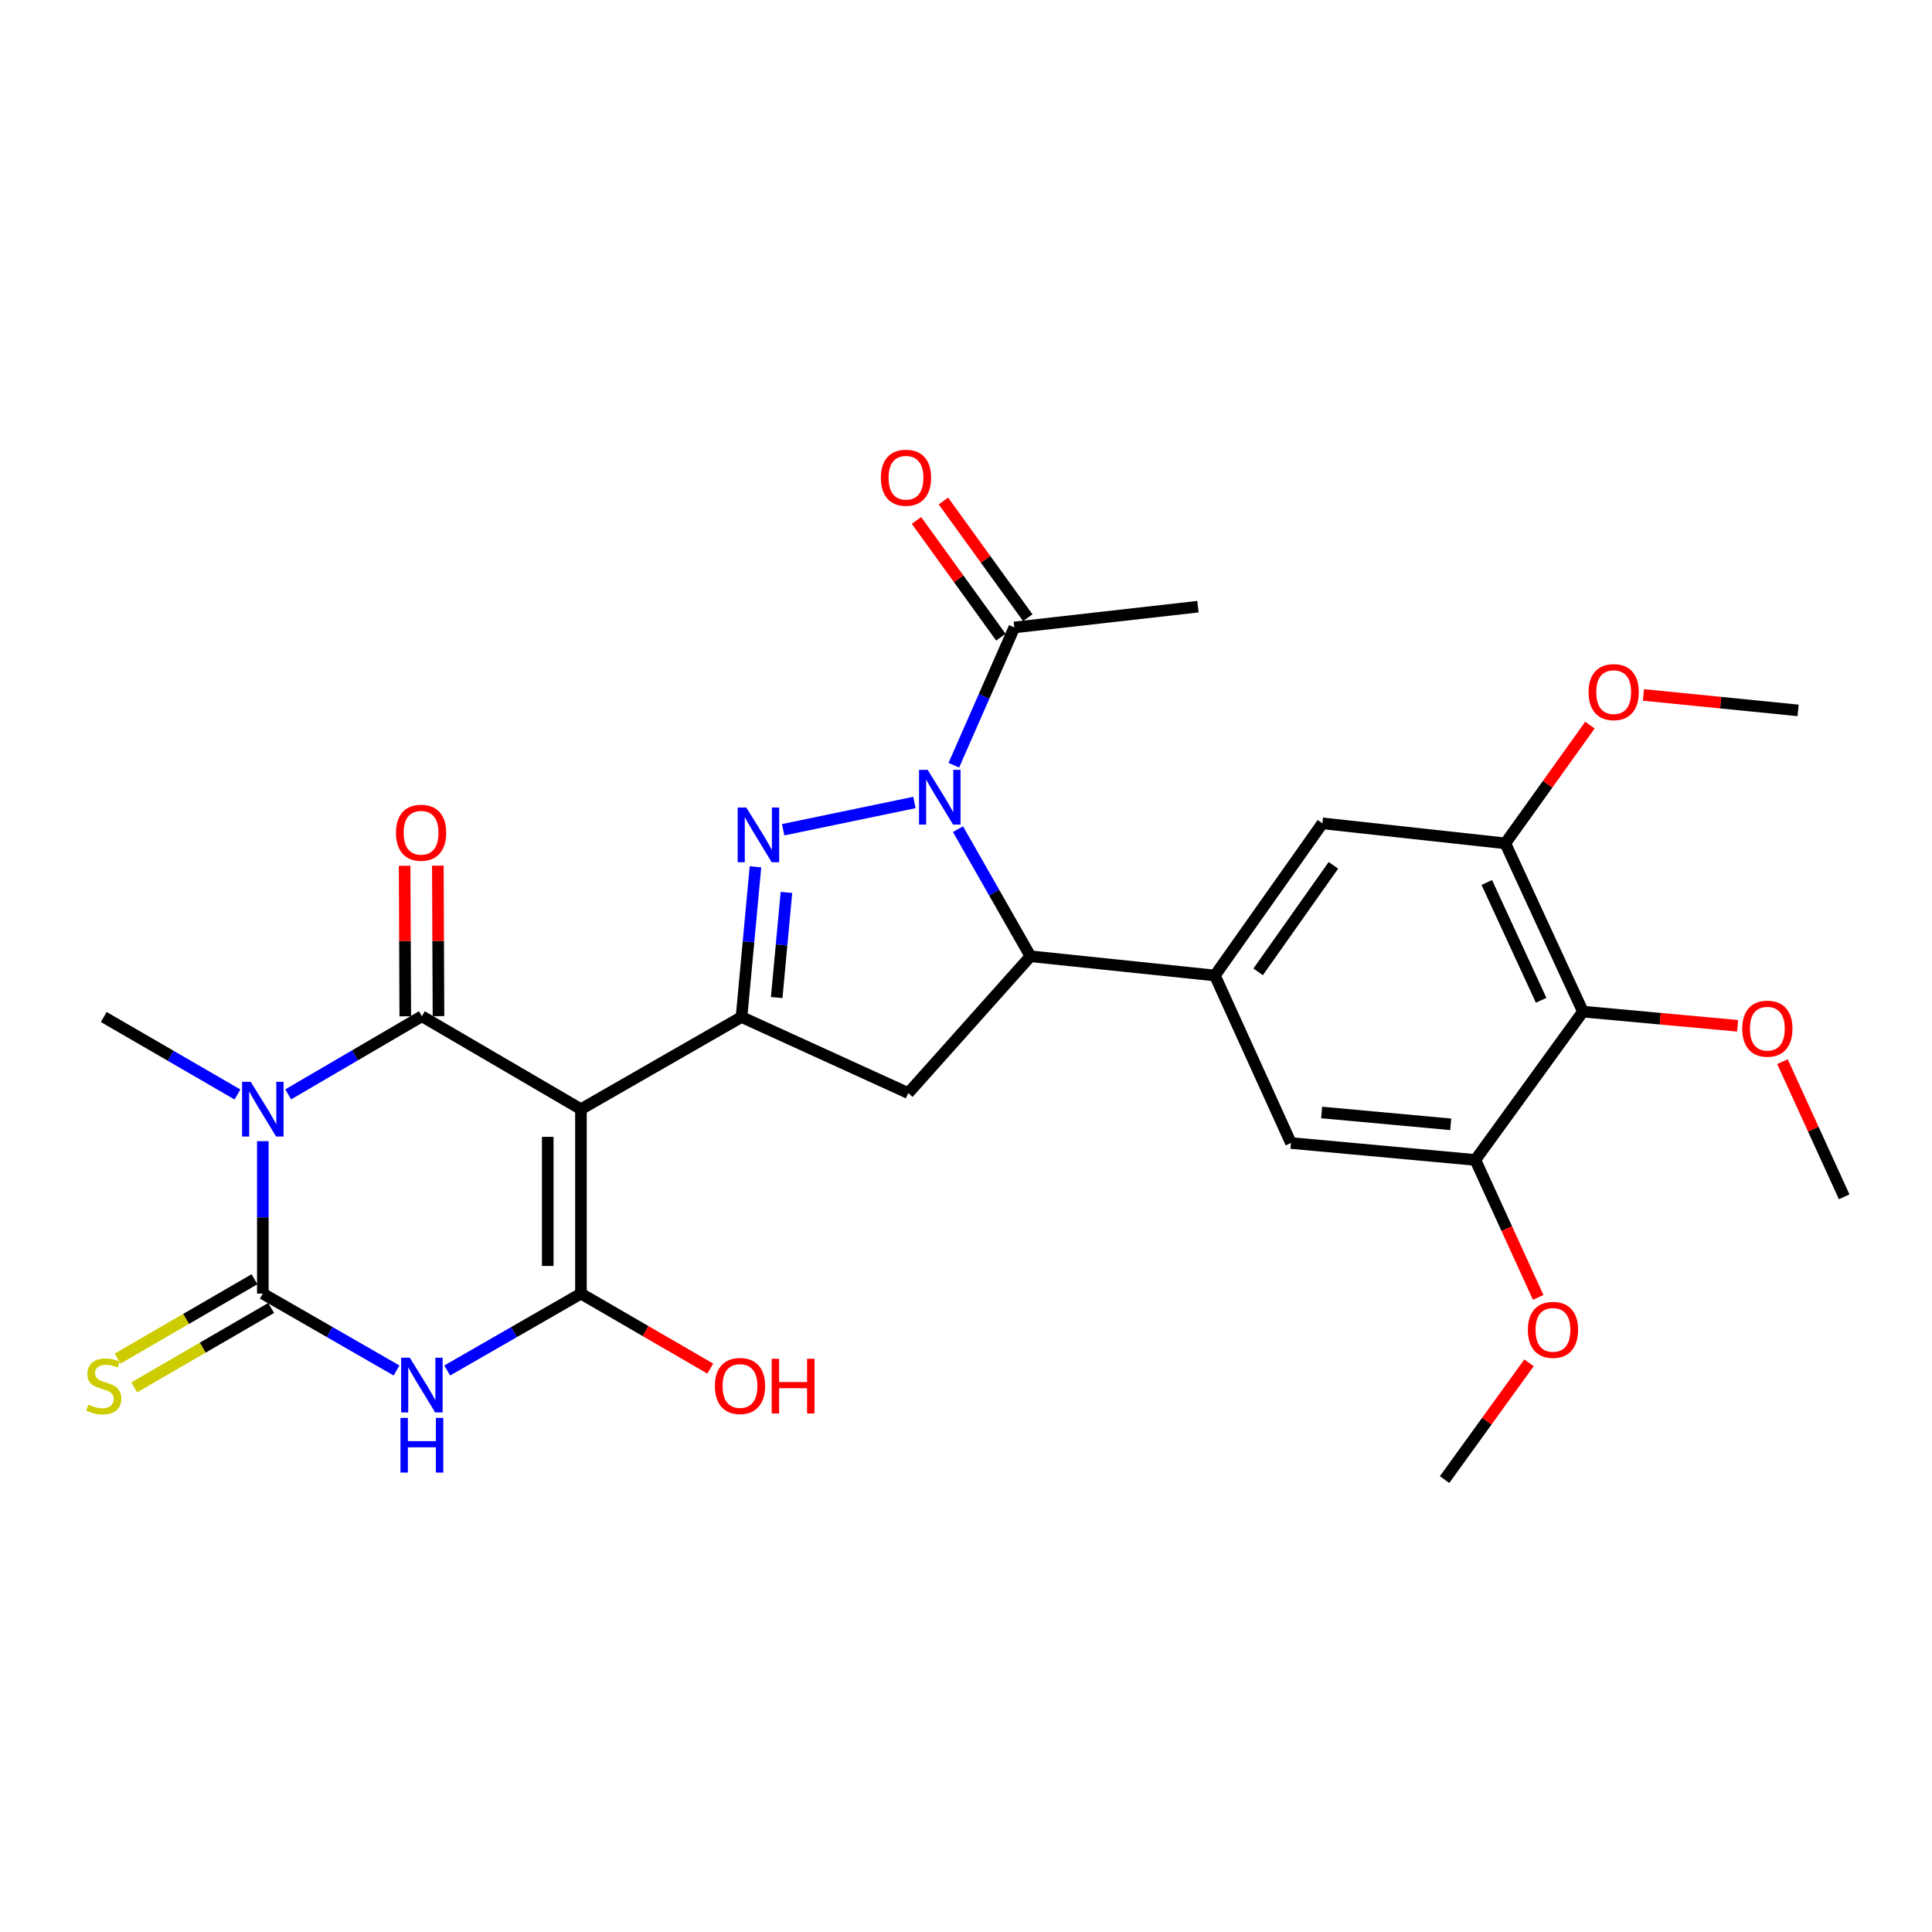 <?xml version='1.0' encoding='iso-8859-1'?>
<svg version='1.1' baseProfile='full'
              xmlns='http://www.w3.org/2000/svg'
                      xmlns:rdkit='http://www.rdkit.org/xml'
                      xmlns:xlink='http://www.w3.org/1999/xlink'
                  xml:space='preserve'
width='1000px' height='1000px' viewBox='0 0 1000 1000'>
<!-- END OF HEADER -->
<rect style='opacity:1.0;fill:#FFFFFF;stroke:none' width='1000' height='1000' x='0' y='0'> </rect>
<path class='bond-1' d='M 300.697,574.115 L 218.364,526.001' style='fill:none;fill-rule:evenodd;stroke:#000000;stroke-width:6px;stroke-linecap:butt;stroke-linejoin:miter;stroke-opacity:1' />
<path class='bond-4' d='M 300.697,574.115 L 300.697,669.57' style='fill:none;fill-rule:evenodd;stroke:#000000;stroke-width:6px;stroke-linecap:butt;stroke-linejoin:miter;stroke-opacity:1' />
<path class='bond-4' d='M 283.507,588.433 L 283.507,655.251' style='fill:none;fill-rule:evenodd;stroke:#000000;stroke-width:6px;stroke-linecap:butt;stroke-linejoin:miter;stroke-opacity:1' />
<path class='bond-7' d='M 300.697,574.115 L 383.813,526.402' style='fill:none;fill-rule:evenodd;stroke:#000000;stroke-width:6px;stroke-linecap:butt;stroke-linejoin:miter;stroke-opacity:1' />
<path class='bond-0' d='M 149.165,566.445 L 183.765,546.223' style='fill:none;fill-rule:evenodd;stroke:#0000FF;stroke-width:6px;stroke-linecap:butt;stroke-linejoin:miter;stroke-opacity:1' />
<path class='bond-0' d='M 183.765,546.223 L 218.364,526.001' style='fill:none;fill-rule:evenodd;stroke:#000000;stroke-width:6px;stroke-linecap:butt;stroke-linejoin:miter;stroke-opacity:1' />
<path class='bond-21' d='M 122.922,566.512 L 88.315,546.457' style='fill:none;fill-rule:evenodd;stroke:#0000FF;stroke-width:6px;stroke-linecap:butt;stroke-linejoin:miter;stroke-opacity:1' />
<path class='bond-21' d='M 88.315,546.457 L 53.708,526.402' style='fill:none;fill-rule:evenodd;stroke:#000000;stroke-width:6px;stroke-linecap:butt;stroke-linejoin:miter;stroke-opacity:1' />
<path class='bond-30' d='M 136.041,590.661 L 136.041,630.115' style='fill:none;fill-rule:evenodd;stroke:#0000FF;stroke-width:6px;stroke-linecap:butt;stroke-linejoin:miter;stroke-opacity:1' />
<path class='bond-30' d='M 136.041,630.115 L 136.041,669.57' style='fill:none;fill-rule:evenodd;stroke:#000000;stroke-width:6px;stroke-linecap:butt;stroke-linejoin:miter;stroke-opacity:1' />
<path class='bond-18' d='M 226.959,525.963 L 226.791,487.005' style='fill:none;fill-rule:evenodd;stroke:#000000;stroke-width:6px;stroke-linecap:butt;stroke-linejoin:miter;stroke-opacity:1' />
<path class='bond-18' d='M 226.791,487.005 L 226.623,448.046' style='fill:none;fill-rule:evenodd;stroke:#FF0000;stroke-width:6px;stroke-linecap:butt;stroke-linejoin:miter;stroke-opacity:1' />
<path class='bond-18' d='M 209.769,526.038 L 209.601,487.079' style='fill:none;fill-rule:evenodd;stroke:#000000;stroke-width:6px;stroke-linecap:butt;stroke-linejoin:miter;stroke-opacity:1' />
<path class='bond-18' d='M 209.601,487.079 L 209.433,448.12' style='fill:none;fill-rule:evenodd;stroke:#FF0000;stroke-width:6px;stroke-linecap:butt;stroke-linejoin:miter;stroke-opacity:1' />
<path class='bond-2' d='M 136.041,669.57 L 170.646,689.465' style='fill:none;fill-rule:evenodd;stroke:#000000;stroke-width:6px;stroke-linecap:butt;stroke-linejoin:miter;stroke-opacity:1' />
<path class='bond-2' d='M 170.646,689.465 L 205.25,709.361' style='fill:none;fill-rule:evenodd;stroke:#0000FF;stroke-width:6px;stroke-linecap:butt;stroke-linejoin:miter;stroke-opacity:1' />
<path class='bond-17' d='M 131.73,662.134 L 96.293,682.678' style='fill:none;fill-rule:evenodd;stroke:#000000;stroke-width:6px;stroke-linecap:butt;stroke-linejoin:miter;stroke-opacity:1' />
<path class='bond-17' d='M 96.293,682.678 L 60.857,703.222' style='fill:none;fill-rule:evenodd;stroke:#CCCC00;stroke-width:6px;stroke-linecap:butt;stroke-linejoin:miter;stroke-opacity:1' />
<path class='bond-17' d='M 140.352,677.006 L 104.915,697.55' style='fill:none;fill-rule:evenodd;stroke:#000000;stroke-width:6px;stroke-linecap:butt;stroke-linejoin:miter;stroke-opacity:1' />
<path class='bond-17' d='M 104.915,697.55 L 69.479,718.094' style='fill:none;fill-rule:evenodd;stroke:#CCCC00;stroke-width:6px;stroke-linecap:butt;stroke-linejoin:miter;stroke-opacity:1' />
<path class='bond-3' d='M 231.479,709.362 L 266.088,689.466' style='fill:none;fill-rule:evenodd;stroke:#0000FF;stroke-width:6px;stroke-linecap:butt;stroke-linejoin:miter;stroke-opacity:1' />
<path class='bond-3' d='M 266.088,689.466 L 300.697,669.57' style='fill:none;fill-rule:evenodd;stroke:#000000;stroke-width:6px;stroke-linecap:butt;stroke-linejoin:miter;stroke-opacity:1' />
<path class='bond-20' d='M 300.697,669.57 L 334.169,688.977' style='fill:none;fill-rule:evenodd;stroke:#000000;stroke-width:6px;stroke-linecap:butt;stroke-linejoin:miter;stroke-opacity:1' />
<path class='bond-20' d='M 334.169,688.977 L 367.641,708.385' style='fill:none;fill-rule:evenodd;stroke:#FF0000;stroke-width:6px;stroke-linecap:butt;stroke-linejoin:miter;stroke-opacity:1' />
<path class='bond-5' d='M 473.294,415.367 L 405.362,429.473' style='fill:none;fill-rule:evenodd;stroke:#0000FF;stroke-width:6px;stroke-linecap:butt;stroke-linejoin:miter;stroke-opacity:1' />
<path class='bond-11' d='M 493.701,396.08 L 509.357,360.424' style='fill:none;fill-rule:evenodd;stroke:#0000FF;stroke-width:6px;stroke-linecap:butt;stroke-linejoin:miter;stroke-opacity:1' />
<path class='bond-11' d='M 509.357,360.424 L 525.013,324.767' style='fill:none;fill-rule:evenodd;stroke:#000000;stroke-width:6px;stroke-linecap:butt;stroke-linejoin:miter;stroke-opacity:1' />
<path class='bond-29' d='M 495.853,429.168 L 514.607,462.065' style='fill:none;fill-rule:evenodd;stroke:#0000FF;stroke-width:6px;stroke-linecap:butt;stroke-linejoin:miter;stroke-opacity:1' />
<path class='bond-29' d='M 514.607,462.065 L 533.36,494.962' style='fill:none;fill-rule:evenodd;stroke:#000000;stroke-width:6px;stroke-linecap:butt;stroke-linejoin:miter;stroke-opacity:1' />
<path class='bond-6' d='M 391.027,448.658 L 387.42,487.53' style='fill:none;fill-rule:evenodd;stroke:#0000FF;stroke-width:6px;stroke-linecap:butt;stroke-linejoin:miter;stroke-opacity:1' />
<path class='bond-6' d='M 387.42,487.53 L 383.813,526.402' style='fill:none;fill-rule:evenodd;stroke:#000000;stroke-width:6px;stroke-linecap:butt;stroke-linejoin:miter;stroke-opacity:1' />
<path class='bond-6' d='M 407.062,461.908 L 404.537,489.118' style='fill:none;fill-rule:evenodd;stroke:#0000FF;stroke-width:6px;stroke-linecap:butt;stroke-linejoin:miter;stroke-opacity:1' />
<path class='bond-6' d='M 404.537,489.118 L 402.012,516.329' style='fill:none;fill-rule:evenodd;stroke:#000000;stroke-width:6px;stroke-linecap:butt;stroke-linejoin:miter;stroke-opacity:1' />
<path class='bond-9' d='M 383.813,526.402 L 470.118,565.768' style='fill:none;fill-rule:evenodd;stroke:#000000;stroke-width:6px;stroke-linecap:butt;stroke-linejoin:miter;stroke-opacity:1' />
<path class='bond-8' d='M 533.36,494.962 L 470.118,565.768' style='fill:none;fill-rule:evenodd;stroke:#000000;stroke-width:6px;stroke-linecap:butt;stroke-linejoin:miter;stroke-opacity:1' />
<path class='bond-10' d='M 533.36,494.962 L 628.825,504.914' style='fill:none;fill-rule:evenodd;stroke:#000000;stroke-width:6px;stroke-linecap:butt;stroke-linejoin:miter;stroke-opacity:1' />
<path class='bond-15' d='M 628.825,504.914 L 668.191,591.62' style='fill:none;fill-rule:evenodd;stroke:#000000;stroke-width:6px;stroke-linecap:butt;stroke-linejoin:miter;stroke-opacity:1' />
<path class='bond-16' d='M 628.825,504.914 L 684.474,426.162' style='fill:none;fill-rule:evenodd;stroke:#000000;stroke-width:6px;stroke-linecap:butt;stroke-linejoin:miter;stroke-opacity:1' />
<path class='bond-16' d='M 651.211,503.022 L 690.165,447.896' style='fill:none;fill-rule:evenodd;stroke:#000000;stroke-width:6px;stroke-linecap:butt;stroke-linejoin:miter;stroke-opacity:1' />
<path class='bond-19' d='M 531.979,319.732 L 510.139,289.52' style='fill:none;fill-rule:evenodd;stroke:#000000;stroke-width:6px;stroke-linecap:butt;stroke-linejoin:miter;stroke-opacity:1' />
<path class='bond-19' d='M 510.139,289.52 L 488.3,259.308' style='fill:none;fill-rule:evenodd;stroke:#FF0000;stroke-width:6px;stroke-linecap:butt;stroke-linejoin:miter;stroke-opacity:1' />
<path class='bond-19' d='M 518.048,329.803 L 496.208,299.591' style='fill:none;fill-rule:evenodd;stroke:#000000;stroke-width:6px;stroke-linecap:butt;stroke-linejoin:miter;stroke-opacity:1' />
<path class='bond-19' d='M 496.208,299.591 L 474.368,269.379' style='fill:none;fill-rule:evenodd;stroke:#FF0000;stroke-width:6px;stroke-linecap:butt;stroke-linejoin:miter;stroke-opacity:1' />
<path class='bond-25' d='M 525.013,324.767 L 620.057,314.014' style='fill:none;fill-rule:evenodd;stroke:#000000;stroke-width:6px;stroke-linecap:butt;stroke-linejoin:miter;stroke-opacity:1' />
<path class='bond-12' d='M 819.323,523.613 L 779.146,436.515' style='fill:none;fill-rule:evenodd;stroke:#000000;stroke-width:6px;stroke-linecap:butt;stroke-linejoin:miter;stroke-opacity:1' />
<path class='bond-12' d='M 797.687,517.749 L 769.563,456.78' style='fill:none;fill-rule:evenodd;stroke:#000000;stroke-width:6px;stroke-linecap:butt;stroke-linejoin:miter;stroke-opacity:1' />
<path class='bond-22' d='M 819.323,523.613 L 859.353,527.282' style='fill:none;fill-rule:evenodd;stroke:#000000;stroke-width:6px;stroke-linecap:butt;stroke-linejoin:miter;stroke-opacity:1' />
<path class='bond-22' d='M 859.353,527.282 L 899.382,530.95' style='fill:none;fill-rule:evenodd;stroke:#FF0000;stroke-width:6px;stroke-linecap:butt;stroke-linejoin:miter;stroke-opacity:1' />
<path class='bond-31' d='M 819.323,523.613 L 763.636,600.378' style='fill:none;fill-rule:evenodd;stroke:#000000;stroke-width:6px;stroke-linecap:butt;stroke-linejoin:miter;stroke-opacity:1' />
<path class='bond-13' d='M 763.636,600.378 L 668.191,591.62' style='fill:none;fill-rule:evenodd;stroke:#000000;stroke-width:6px;stroke-linecap:butt;stroke-linejoin:miter;stroke-opacity:1' />
<path class='bond-13' d='M 750.89,581.946 L 684.078,575.815' style='fill:none;fill-rule:evenodd;stroke:#000000;stroke-width:6px;stroke-linecap:butt;stroke-linejoin:miter;stroke-opacity:1' />
<path class='bond-24' d='M 763.636,600.378 L 779.899,635.946' style='fill:none;fill-rule:evenodd;stroke:#000000;stroke-width:6px;stroke-linecap:butt;stroke-linejoin:miter;stroke-opacity:1' />
<path class='bond-24' d='M 779.899,635.946 L 796.162,671.514' style='fill:none;fill-rule:evenodd;stroke:#FF0000;stroke-width:6px;stroke-linecap:butt;stroke-linejoin:miter;stroke-opacity:1' />
<path class='bond-14' d='M 779.146,436.515 L 684.474,426.162' style='fill:none;fill-rule:evenodd;stroke:#000000;stroke-width:6px;stroke-linecap:butt;stroke-linejoin:miter;stroke-opacity:1' />
<path class='bond-23' d='M 779.146,436.515 L 801.049,405.919' style='fill:none;fill-rule:evenodd;stroke:#000000;stroke-width:6px;stroke-linecap:butt;stroke-linejoin:miter;stroke-opacity:1' />
<path class='bond-23' d='M 801.049,405.919 L 822.952,375.324' style='fill:none;fill-rule:evenodd;stroke:#FF0000;stroke-width:6px;stroke-linecap:butt;stroke-linejoin:miter;stroke-opacity:1' />
<path class='bond-26' d='M 922.609,549.515 L 938.577,584.492' style='fill:none;fill-rule:evenodd;stroke:#FF0000;stroke-width:6px;stroke-linecap:butt;stroke-linejoin:miter;stroke-opacity:1' />
<path class='bond-26' d='M 938.577,584.492 L 954.545,619.469' style='fill:none;fill-rule:evenodd;stroke:#000000;stroke-width:6px;stroke-linecap:butt;stroke-linejoin:miter;stroke-opacity:1' />
<path class='bond-27' d='M 850.642,359.696 L 890.665,363.7' style='fill:none;fill-rule:evenodd;stroke:#FF0000;stroke-width:6px;stroke-linecap:butt;stroke-linejoin:miter;stroke-opacity:1' />
<path class='bond-27' d='M 890.665,363.7 L 930.689,367.705' style='fill:none;fill-rule:evenodd;stroke:#000000;stroke-width:6px;stroke-linecap:butt;stroke-linejoin:miter;stroke-opacity:1' />
<path class='bond-28' d='M 791.41,705.403 L 769.563,735.615' style='fill:none;fill-rule:evenodd;stroke:#FF0000;stroke-width:6px;stroke-linecap:butt;stroke-linejoin:miter;stroke-opacity:1' />
<path class='bond-28' d='M 769.563,735.615 L 747.716,765.827' style='fill:none;fill-rule:evenodd;stroke:#000000;stroke-width:6px;stroke-linecap:butt;stroke-linejoin:miter;stroke-opacity:1' />
<path  class='atom-1' d='M 129.781 559.955
L 139.061 574.955
Q 139.981 576.435, 141.461 579.115
Q 142.941 581.795, 143.021 581.955
L 143.021 559.955
L 146.781 559.955
L 146.781 588.275
L 142.901 588.275
L 132.941 571.875
Q 131.781 569.955, 130.541 567.755
Q 129.341 565.555, 128.981 564.875
L 128.981 588.275
L 125.301 588.275
L 125.301 559.955
L 129.781 559.955
' fill='#0000FF'/>
<path  class='atom-4' d='M 212.104 702.741
L 221.384 717.741
Q 222.304 719.221, 223.784 721.901
Q 225.264 724.581, 225.344 724.741
L 225.344 702.741
L 229.104 702.741
L 229.104 731.061
L 225.224 731.061
L 215.264 714.661
Q 214.104 712.741, 212.864 710.541
Q 211.664 708.341, 211.304 707.661
L 211.304 731.061
L 207.624 731.061
L 207.624 702.741
L 212.104 702.741
' fill='#0000FF'/>
<path  class='atom-4' d='M 207.284 733.893
L 211.124 733.893
L 211.124 745.933
L 225.604 745.933
L 225.604 733.893
L 229.444 733.893
L 229.444 762.213
L 225.604 762.213
L 225.604 749.133
L 211.124 749.133
L 211.124 762.213
L 207.284 762.213
L 207.284 733.893
' fill='#0000FF'/>
<path  class='atom-6' d='M 480.17 398.479
L 489.45 413.479
Q 490.37 414.959, 491.85 417.639
Q 493.33 420.319, 493.41 420.479
L 493.41 398.479
L 497.17 398.479
L 497.17 426.799
L 493.29 426.799
L 483.33 410.399
Q 482.17 408.479, 480.93 406.279
Q 479.73 404.079, 479.37 403.399
L 479.37 426.799
L 475.69 426.799
L 475.69 398.479
L 480.17 398.479
' fill='#0000FF'/>
<path  class='atom-7' d='M 386.301 417.971
L 395.581 432.971
Q 396.501 434.451, 397.981 437.131
Q 399.461 439.811, 399.541 439.971
L 399.541 417.971
L 403.301 417.971
L 403.301 446.291
L 399.421 446.291
L 389.461 429.891
Q 388.301 427.971, 387.061 425.771
Q 385.861 423.571, 385.501 422.891
L 385.501 446.291
L 381.821 446.291
L 381.821 417.971
L 386.301 417.971
' fill='#0000FF'/>
<path  class='atom-18' d='M 45.708 727.022
Q 46.028 727.142, 47.348 727.702
Q 48.668 728.262, 50.108 728.622
Q 51.588 728.942, 53.028 728.942
Q 55.708 728.942, 57.268 727.662
Q 58.828 726.342, 58.828 724.062
Q 58.828 722.502, 58.028 721.542
Q 57.268 720.582, 56.068 720.062
Q 54.868 719.542, 52.868 718.942
Q 50.348 718.182, 48.828 717.462
Q 47.348 716.742, 46.268 715.222
Q 45.228 713.702, 45.228 711.142
Q 45.228 707.582, 47.628 705.382
Q 50.068 703.182, 54.868 703.182
Q 58.148 703.182, 61.868 704.742
L 60.948 707.822
Q 57.548 706.422, 54.988 706.422
Q 52.228 706.422, 50.708 707.582
Q 49.188 708.702, 49.228 710.662
Q 49.228 712.182, 49.988 713.102
Q 50.788 714.022, 51.908 714.542
Q 53.068 715.062, 54.988 715.662
Q 57.548 716.462, 59.068 717.262
Q 60.588 718.062, 61.668 719.702
Q 62.788 721.302, 62.788 724.062
Q 62.788 727.982, 60.148 730.102
Q 57.548 732.182, 53.188 732.182
Q 50.668 732.182, 48.748 731.622
Q 46.868 731.102, 44.628 730.182
L 45.708 727.022
' fill='#CCCC00'/>
<path  class='atom-19' d='M 204.954 431.027
Q 204.954 424.227, 208.314 420.427
Q 211.674 416.627, 217.954 416.627
Q 224.234 416.627, 227.594 420.427
Q 230.954 424.227, 230.954 431.027
Q 230.954 437.907, 227.554 441.827
Q 224.154 445.707, 217.954 445.707
Q 211.714 445.707, 208.314 441.827
Q 204.954 437.947, 204.954 431.027
M 217.954 442.507
Q 222.274 442.507, 224.594 439.627
Q 226.954 436.707, 226.954 431.027
Q 226.954 425.467, 224.594 422.667
Q 222.274 419.827, 217.954 419.827
Q 213.634 419.827, 211.274 422.627
Q 208.954 425.427, 208.954 431.027
Q 208.954 436.747, 211.274 439.627
Q 213.634 442.507, 217.954 442.507
' fill='#FF0000'/>
<path  class='atom-20' d='M 455.934 247.271
Q 455.934 240.471, 459.294 236.671
Q 462.654 232.871, 468.934 232.871
Q 475.214 232.871, 478.574 236.671
Q 481.934 240.471, 481.934 247.271
Q 481.934 254.151, 478.534 258.071
Q 475.134 261.951, 468.934 261.951
Q 462.694 261.951, 459.294 258.071
Q 455.934 254.191, 455.934 247.271
M 468.934 258.751
Q 473.254 258.751, 475.574 255.871
Q 477.934 252.951, 477.934 247.271
Q 477.934 241.711, 475.574 238.911
Q 473.254 236.071, 468.934 236.071
Q 464.614 236.071, 462.254 238.871
Q 459.934 241.671, 459.934 247.271
Q 459.934 252.991, 462.254 255.871
Q 464.614 258.751, 468.934 258.751
' fill='#FF0000'/>
<path  class='atom-21' d='M 370.02 717.382
Q 370.02 710.582, 373.38 706.782
Q 376.74 702.982, 383.02 702.982
Q 389.3 702.982, 392.66 706.782
Q 396.02 710.582, 396.02 717.382
Q 396.02 724.262, 392.62 728.182
Q 389.22 732.062, 383.02 732.062
Q 376.78 732.062, 373.38 728.182
Q 370.02 724.302, 370.02 717.382
M 383.02 728.862
Q 387.34 728.862, 389.66 725.982
Q 392.02 723.062, 392.02 717.382
Q 392.02 711.822, 389.66 709.022
Q 387.34 706.182, 383.02 706.182
Q 378.7 706.182, 376.34 708.982
Q 374.02 711.782, 374.02 717.382
Q 374.02 723.102, 376.34 725.982
Q 378.7 728.862, 383.02 728.862
' fill='#FF0000'/>
<path  class='atom-21' d='M 399.42 703.302
L 403.26 703.302
L 403.26 715.342
L 417.74 715.342
L 417.74 703.302
L 421.58 703.302
L 421.58 731.622
L 417.74 731.622
L 417.74 718.542
L 403.26 718.542
L 403.26 731.622
L 399.42 731.622
L 399.42 703.302
' fill='#FF0000'/>
<path  class='atom-23' d='M 901.778 532.441
Q 901.778 525.641, 905.138 521.841
Q 908.498 518.041, 914.778 518.041
Q 921.058 518.041, 924.418 521.841
Q 927.778 525.641, 927.778 532.441
Q 927.778 539.321, 924.378 543.241
Q 920.978 547.121, 914.778 547.121
Q 908.538 547.121, 905.138 543.241
Q 901.778 539.361, 901.778 532.441
M 914.778 543.921
Q 919.098 543.921, 921.418 541.041
Q 923.778 538.121, 923.778 532.441
Q 923.778 526.881, 921.418 524.081
Q 919.098 521.241, 914.778 521.241
Q 910.458 521.241, 908.098 524.041
Q 905.778 526.841, 905.778 532.441
Q 905.778 538.161, 908.098 541.041
Q 910.458 543.921, 914.778 543.921
' fill='#FF0000'/>
<path  class='atom-24' d='M 822.244 358.235
Q 822.244 351.435, 825.604 347.635
Q 828.964 343.835, 835.244 343.835
Q 841.524 343.835, 844.884 347.635
Q 848.244 351.435, 848.244 358.235
Q 848.244 365.115, 844.844 369.035
Q 841.444 372.915, 835.244 372.915
Q 829.004 372.915, 825.604 369.035
Q 822.244 365.155, 822.244 358.235
M 835.244 369.715
Q 839.564 369.715, 841.884 366.835
Q 844.244 363.915, 844.244 358.235
Q 844.244 352.675, 841.884 349.875
Q 839.564 347.035, 835.244 347.035
Q 830.924 347.035, 828.564 349.835
Q 826.244 352.635, 826.244 358.235
Q 826.244 363.955, 828.564 366.835
Q 830.924 369.715, 835.244 369.715
' fill='#FF0000'/>
<path  class='atom-25' d='M 790.814 688.33
Q 790.814 681.53, 794.174 677.73
Q 797.534 673.93, 803.814 673.93
Q 810.094 673.93, 813.454 677.73
Q 816.814 681.53, 816.814 688.33
Q 816.814 695.21, 813.414 699.13
Q 810.014 703.01, 803.814 703.01
Q 797.574 703.01, 794.174 699.13
Q 790.814 695.25, 790.814 688.33
M 803.814 699.81
Q 808.134 699.81, 810.454 696.93
Q 812.814 694.01, 812.814 688.33
Q 812.814 682.77, 810.454 679.97
Q 808.134 677.13, 803.814 677.13
Q 799.494 677.13, 797.134 679.93
Q 794.814 682.73, 794.814 688.33
Q 794.814 694.05, 797.134 696.93
Q 799.494 699.81, 803.814 699.81
' fill='#FF0000'/>
</svg>
